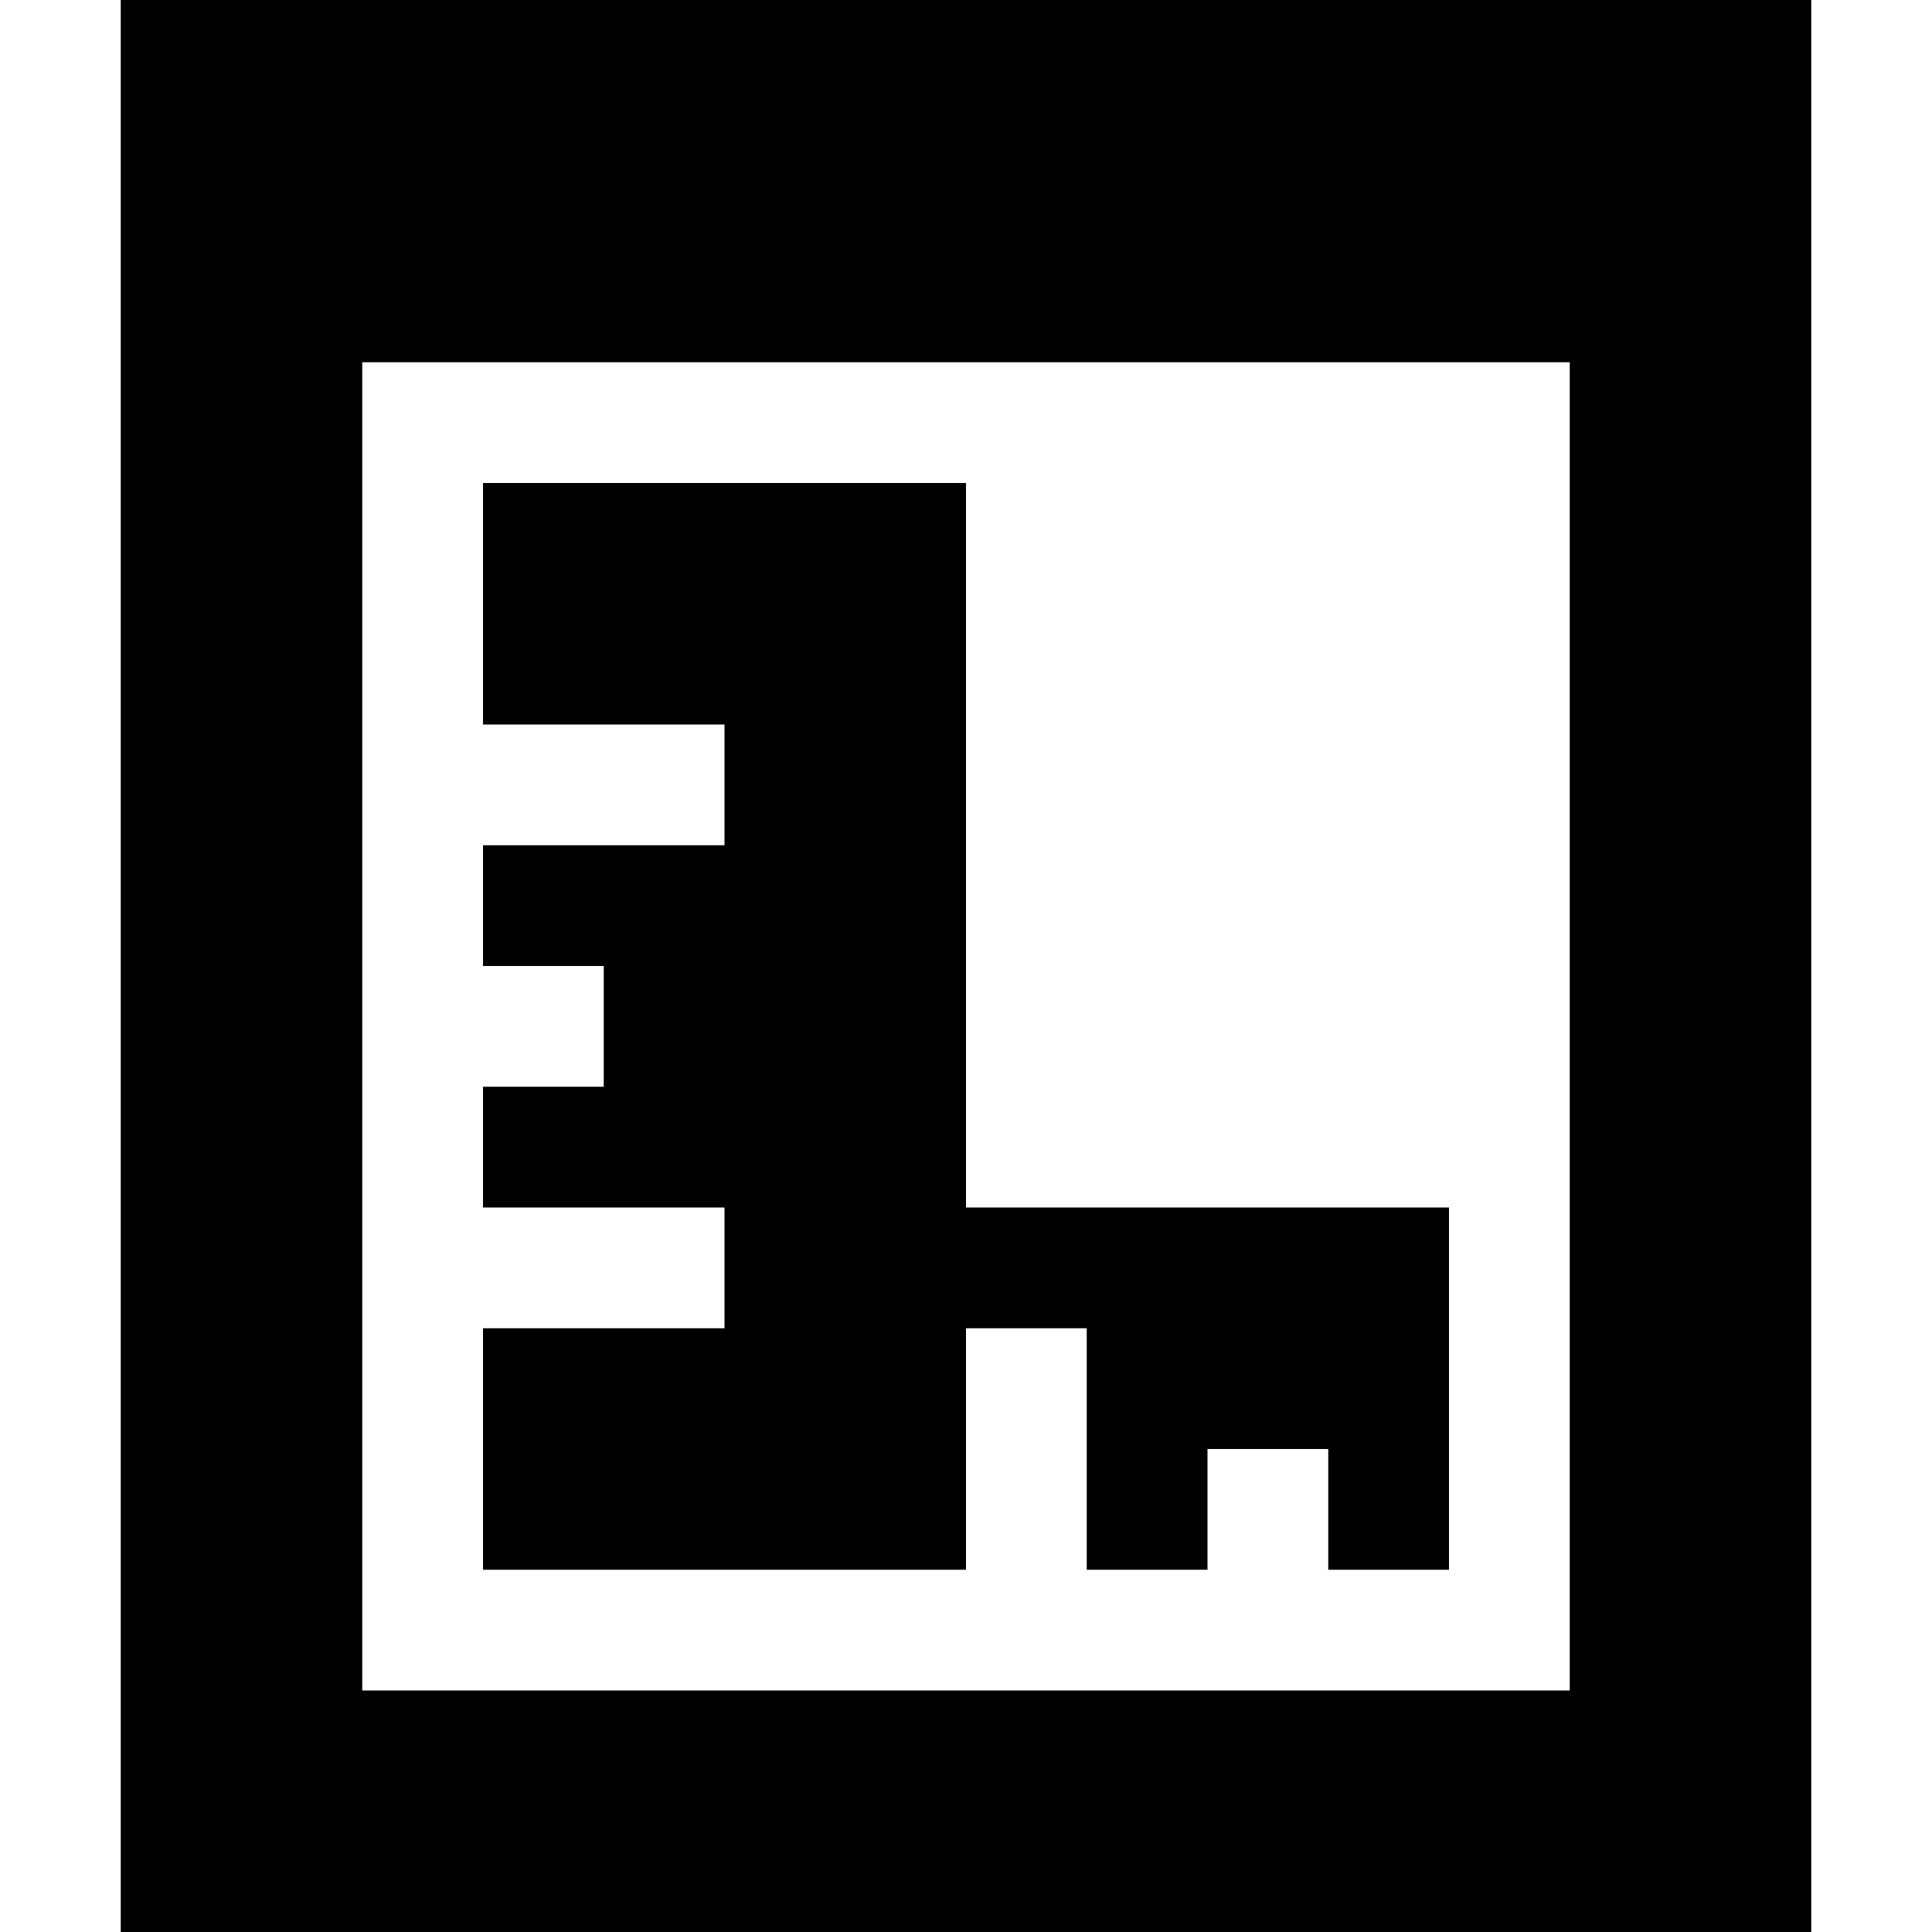 <svg xmlns="http://www.w3.org/2000/svg" viewBox="0 0 16 16"><path d="M8 11L9 11 9 13 10 13 10 12 11 12 11 13 12 13 12 10 8 10 8 4 4 4 4 6 6 6 6 7 4 7 4 8 5 8 5 9 4 9 4 10 6 10 6 11 4 11 4 13 8 13 8 11z"/><path d="M1,0V16H15V0ZM13,14H3V3H13Z"/></svg>